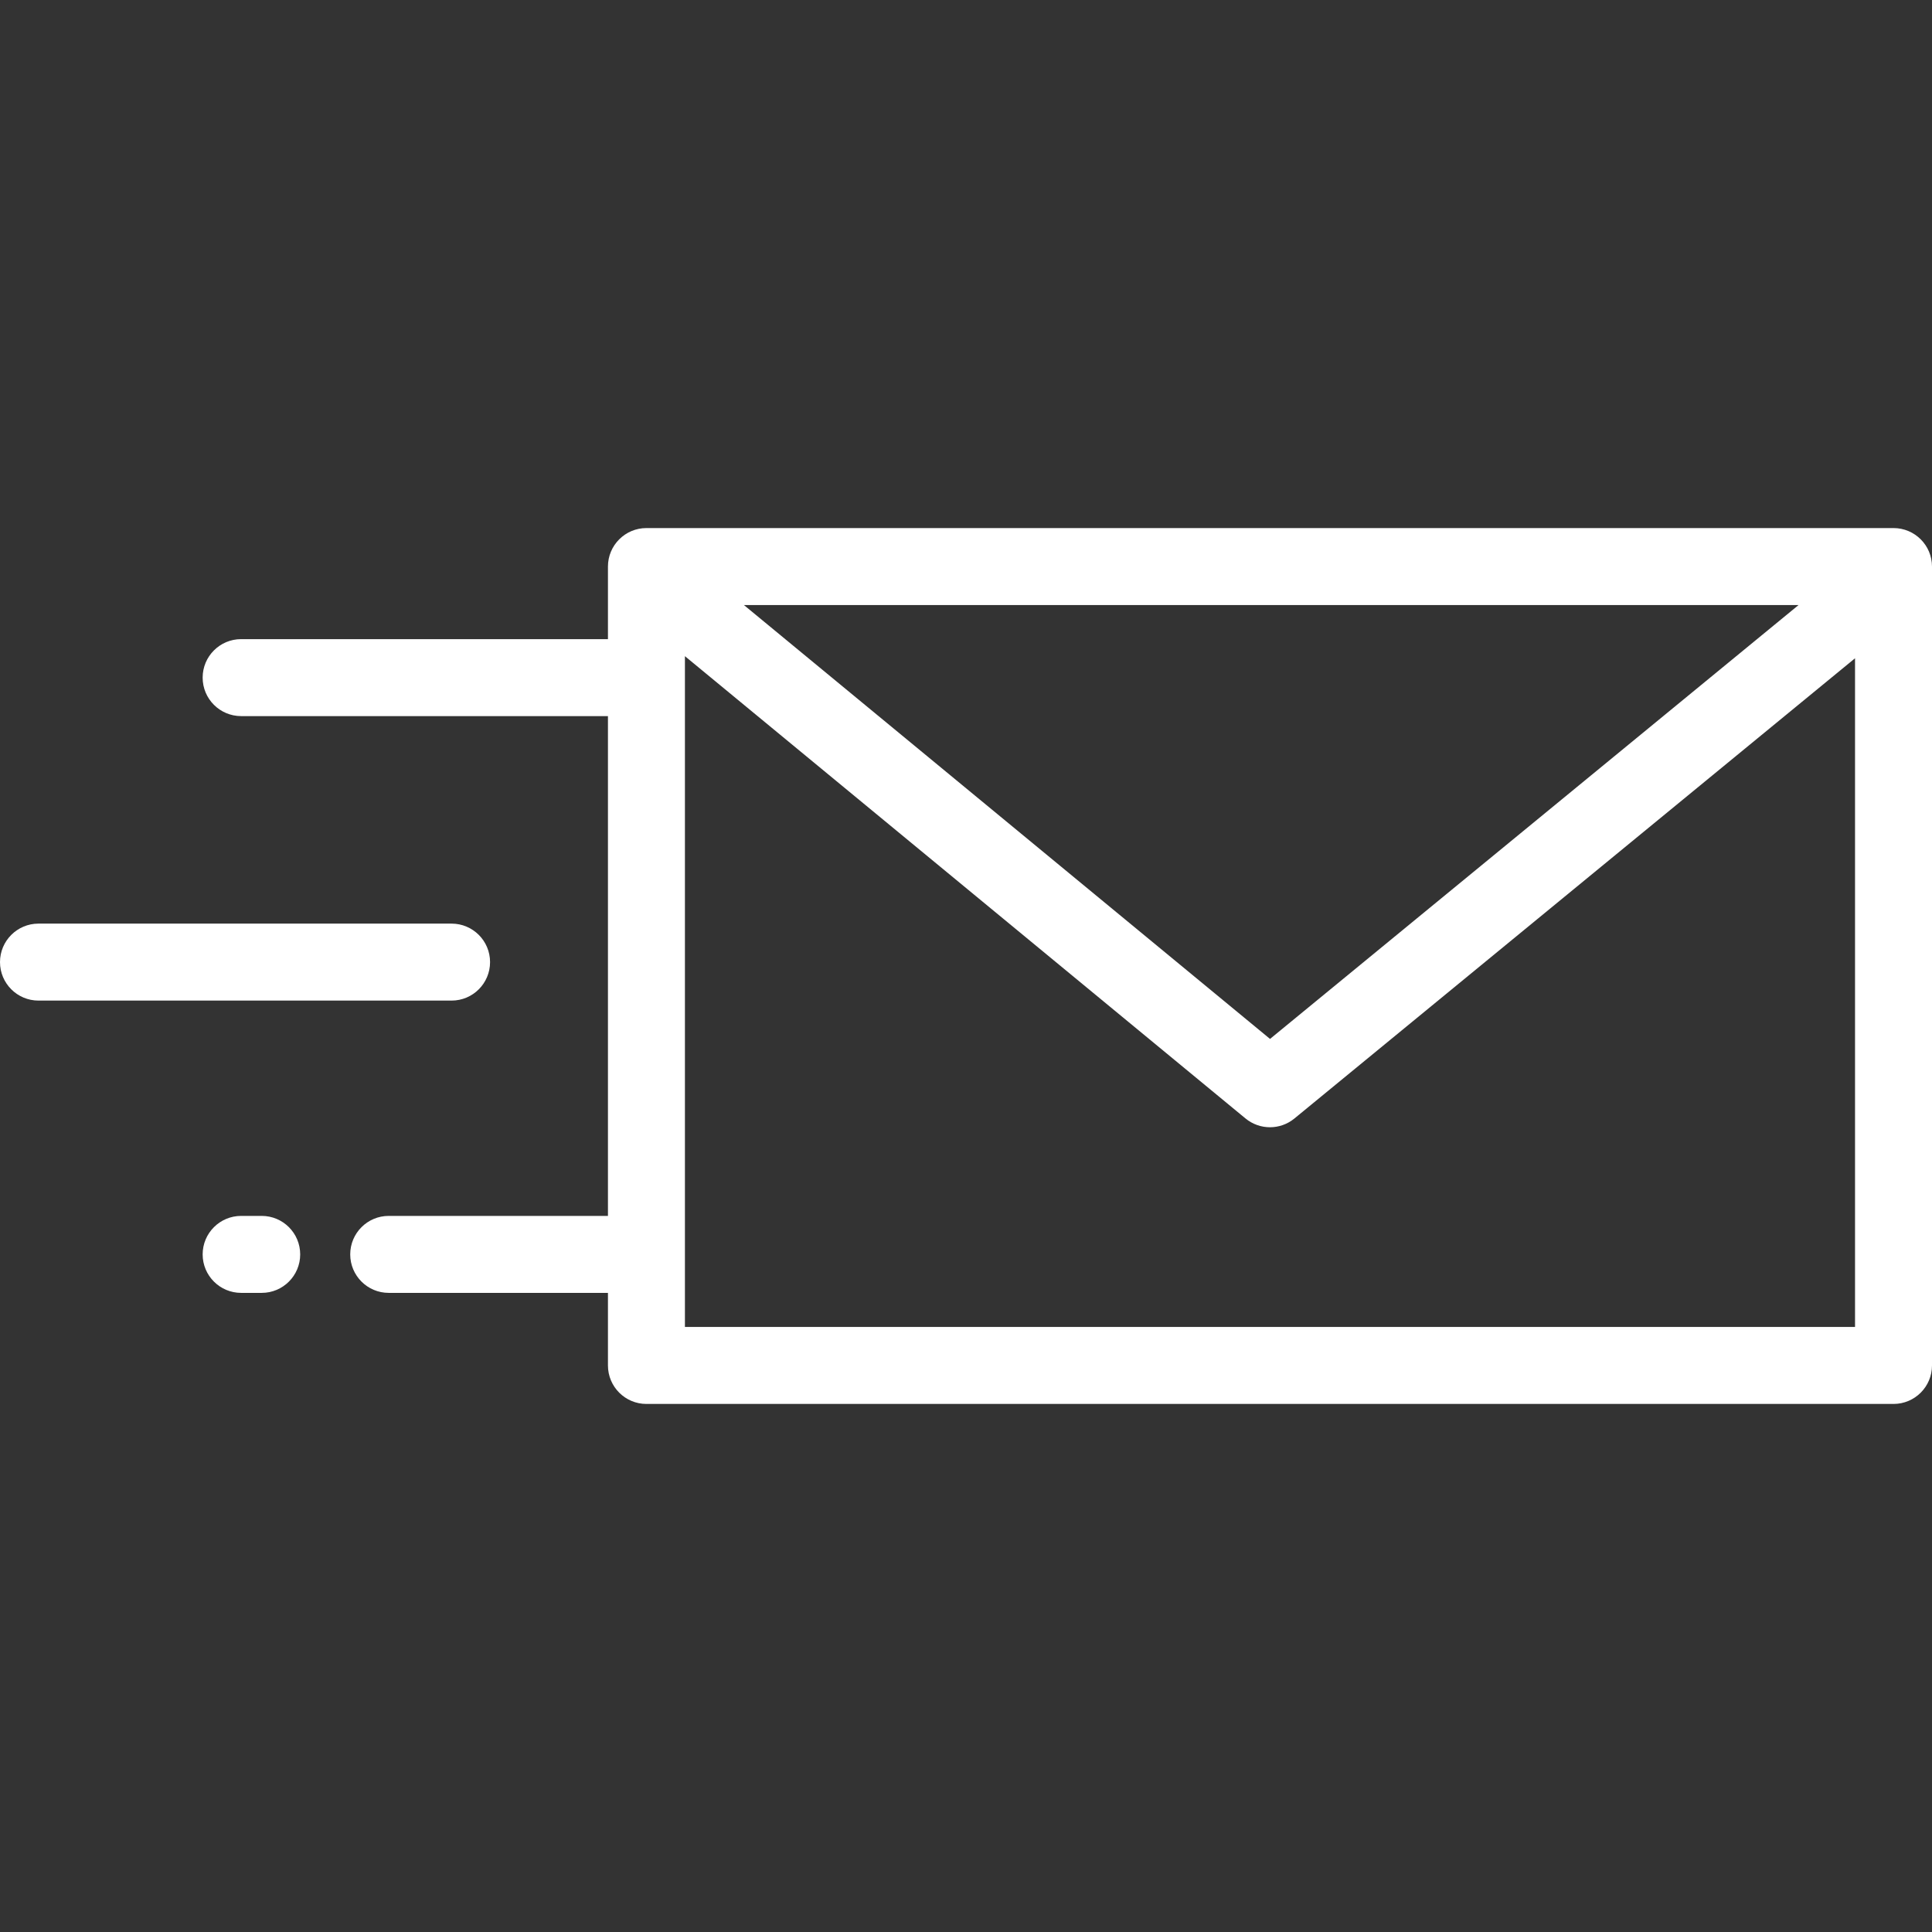 <?xml version="1.0" encoding="iso-8859-1"?>
<!-- Uploaded to: SVG Repo, www.svgrepo.com, Generator: SVG Repo Mixer Tools -->
<svg fill="#fff" height="800px" width="800px" version="1.1" id="Layer_1" xmlns="http://www.w3.org/2000/svg" xmlns:xlink="http://www.w3.org/1999/xlink"
	 viewBox="0 0 512 512" xml:space="preserve">
<rect x="0" y="0" width="512" height="512" fill="#333333" stroke="none"/>
<g>
	<g>
		<path d="M501.801,139.942H171.312c-5.633,0-10.199,4.566-10.199,10.199v19.235h-97.21c-5.633,0-10.199,4.566-10.199,10.199
			c0,5.633,4.566,10.199,10.199,10.199h97.21v132.452h-58.101c-5.633,0-10.199,4.566-10.199,10.199s4.566,10.199,10.199,10.199
			h58.101v19.235c0,5.633,4.566,10.199,10.199,10.199h330.489c5.633,0,10.199-4.566,10.199-10.199V150.141
			C512,144.508,507.434,139.942,501.801,139.942z M476.641,160.34l-140.07,114.985L197.14,160.34H476.641z M491.602,351.661h-310.09
			v-177.77l148.556,122.51c1.884,1.553,4.186,2.331,6.489,2.331c2.295,0,4.591-0.772,6.471-2.316L491.602,174.45V351.661z"/>
	</g>
</g>
<g>
	<g>
		<path d="M119.673,244.768H10.199C4.566,244.768,0,249.334,0,254.967c0,5.633,4.566,10.199,10.199,10.199h109.474
			c5.633,0,10.199-4.566,10.199-10.199C129.873,249.334,125.306,244.768,119.673,244.768z"/>
	</g>
</g>
<g>
	<g>
		<path d="M69.355,322.227h-5.451c-5.633,0-10.199,4.566-10.199,10.199c0,5.633,4.566,10.199,10.199,10.199h5.451
			c5.633,0,10.199-4.566,10.199-10.199C79.554,326.793,74.988,322.227,69.355,322.227z"/>
	</g>
</g>
</svg>